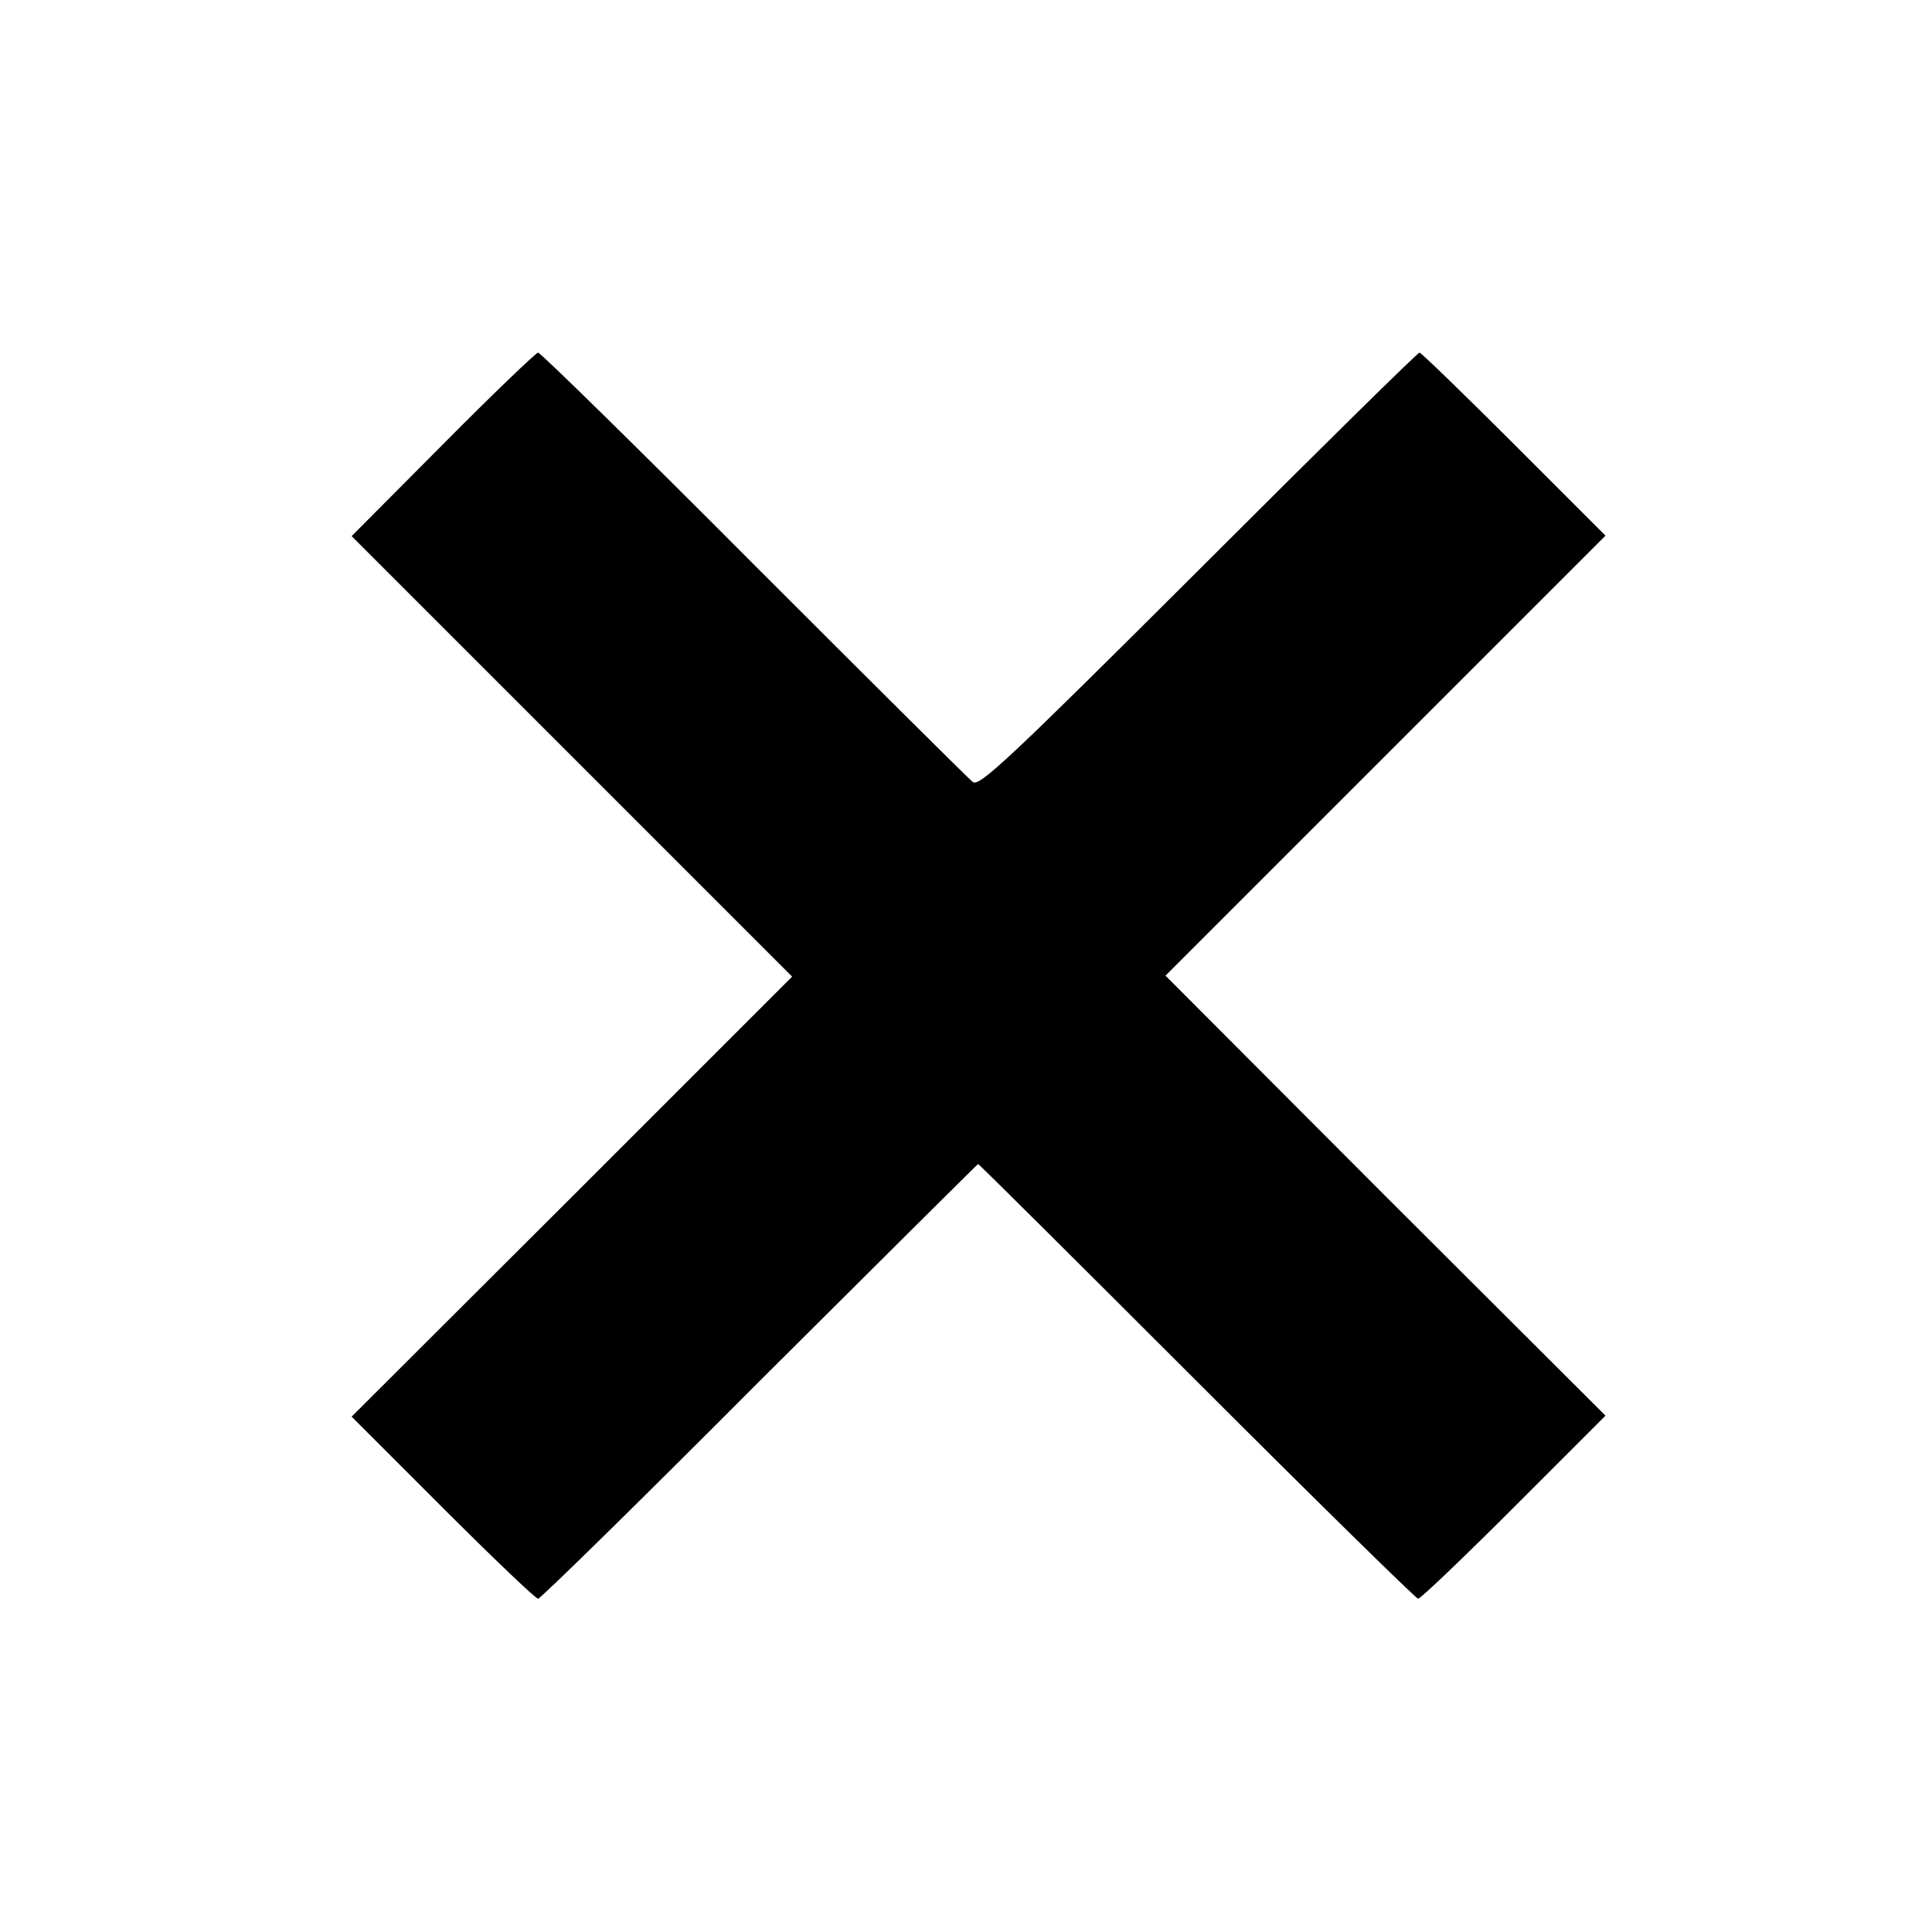 <?xml version="1.0" standalone="no"?>
<!DOCTYPE svg PUBLIC "-//W3C//DTD SVG 20010904//EN"
 "http://www.w3.org/TR/2001/REC-SVG-20010904/DTD/svg10.dtd">
<svg version="1.0" xmlns="http://www.w3.org/2000/svg"
 width="400pt" height="400pt" viewBox="0 0 400 400"
 preserveAspectRatio="xMidYMid meet">
<g transform="translate(0,400) scale(0.1,-0.1)"
fill="#000000" stroke="none">
<path d="M917 3080 l-189 -190 456 -456 456 -456 -456 -456 -456 -455 189
-189 c103 -103 192 -188 197 -188 5 0 211 202 458 450 248 247 452 450 453
450 2 0 205 -202 453 -450 247 -247 454 -450 458 -450 5 0 94 85 198 189 l190
190 -456 455 -455 456 455 455 456 456 -190 190 c-104 104 -192 189 -195 189
-4 0 -210 -203 -458 -451 -392 -391 -454 -449 -467 -438 -9 7 -213 210 -454
451 -240 241 -441 438 -446 438 -5 -1 -94 -86 -197 -190z"/>
</g>
</svg>
